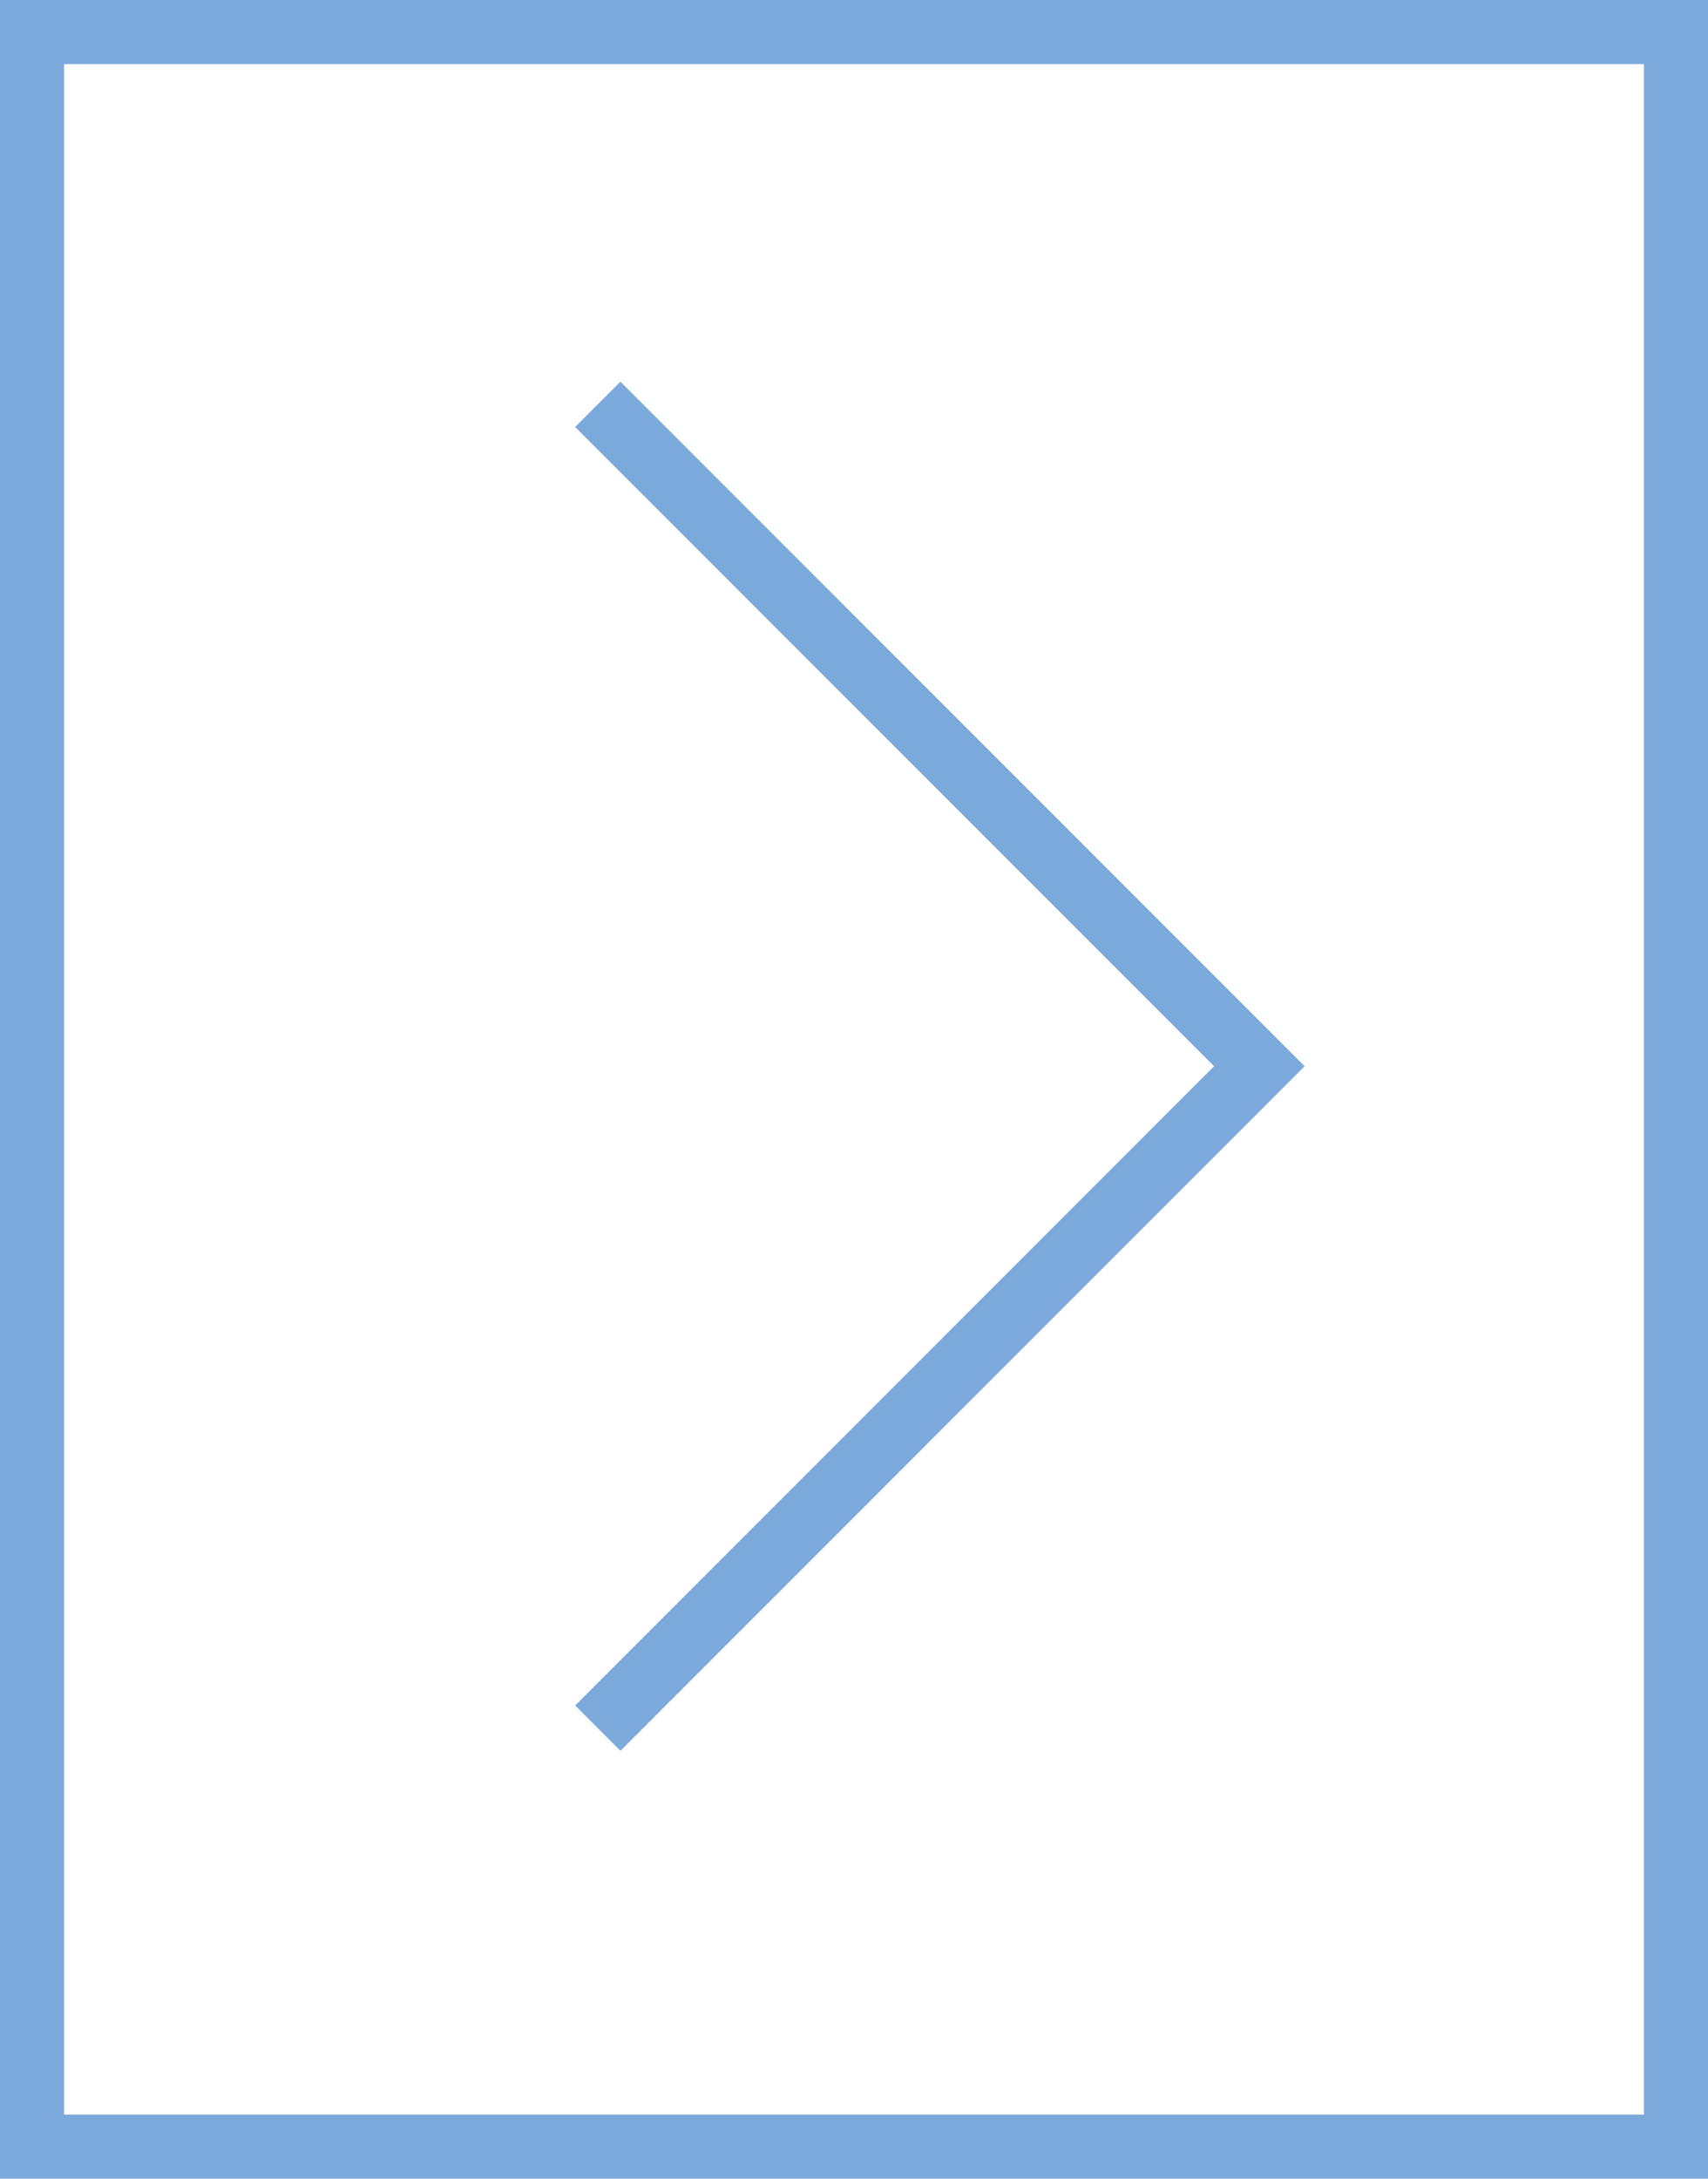 <svg xmlns="http://www.w3.org/2000/svg" width="40" height="51" viewBox="0 0 40 51">
  <g id="Gruppe_2259" data-name="Gruppe 2259" transform="translate(-710.5 -13875.25)">
    <g id="Rechteck_1016" data-name="Rechteck 1016" transform="translate(710.5 13875.25)" fill="none" stroke="#7CA9DB" stroke-width="1.5">
      <rect width="40" height="51" stroke="none"/>
      <rect x="0.75" y="0.75" width="38.5" height="49.5" fill="none"/>
    </g>
    <path id="Pfad_1912" data-name="Pfad 1912" d="M-7735,11120.465l15.493,15.494-9.683,9.684-5.81,5.811" transform="translate(8459.5 2764.25)" fill="none" stroke="#7CA9DB" stroke-width="1.5"/>
  </g>
</svg>
